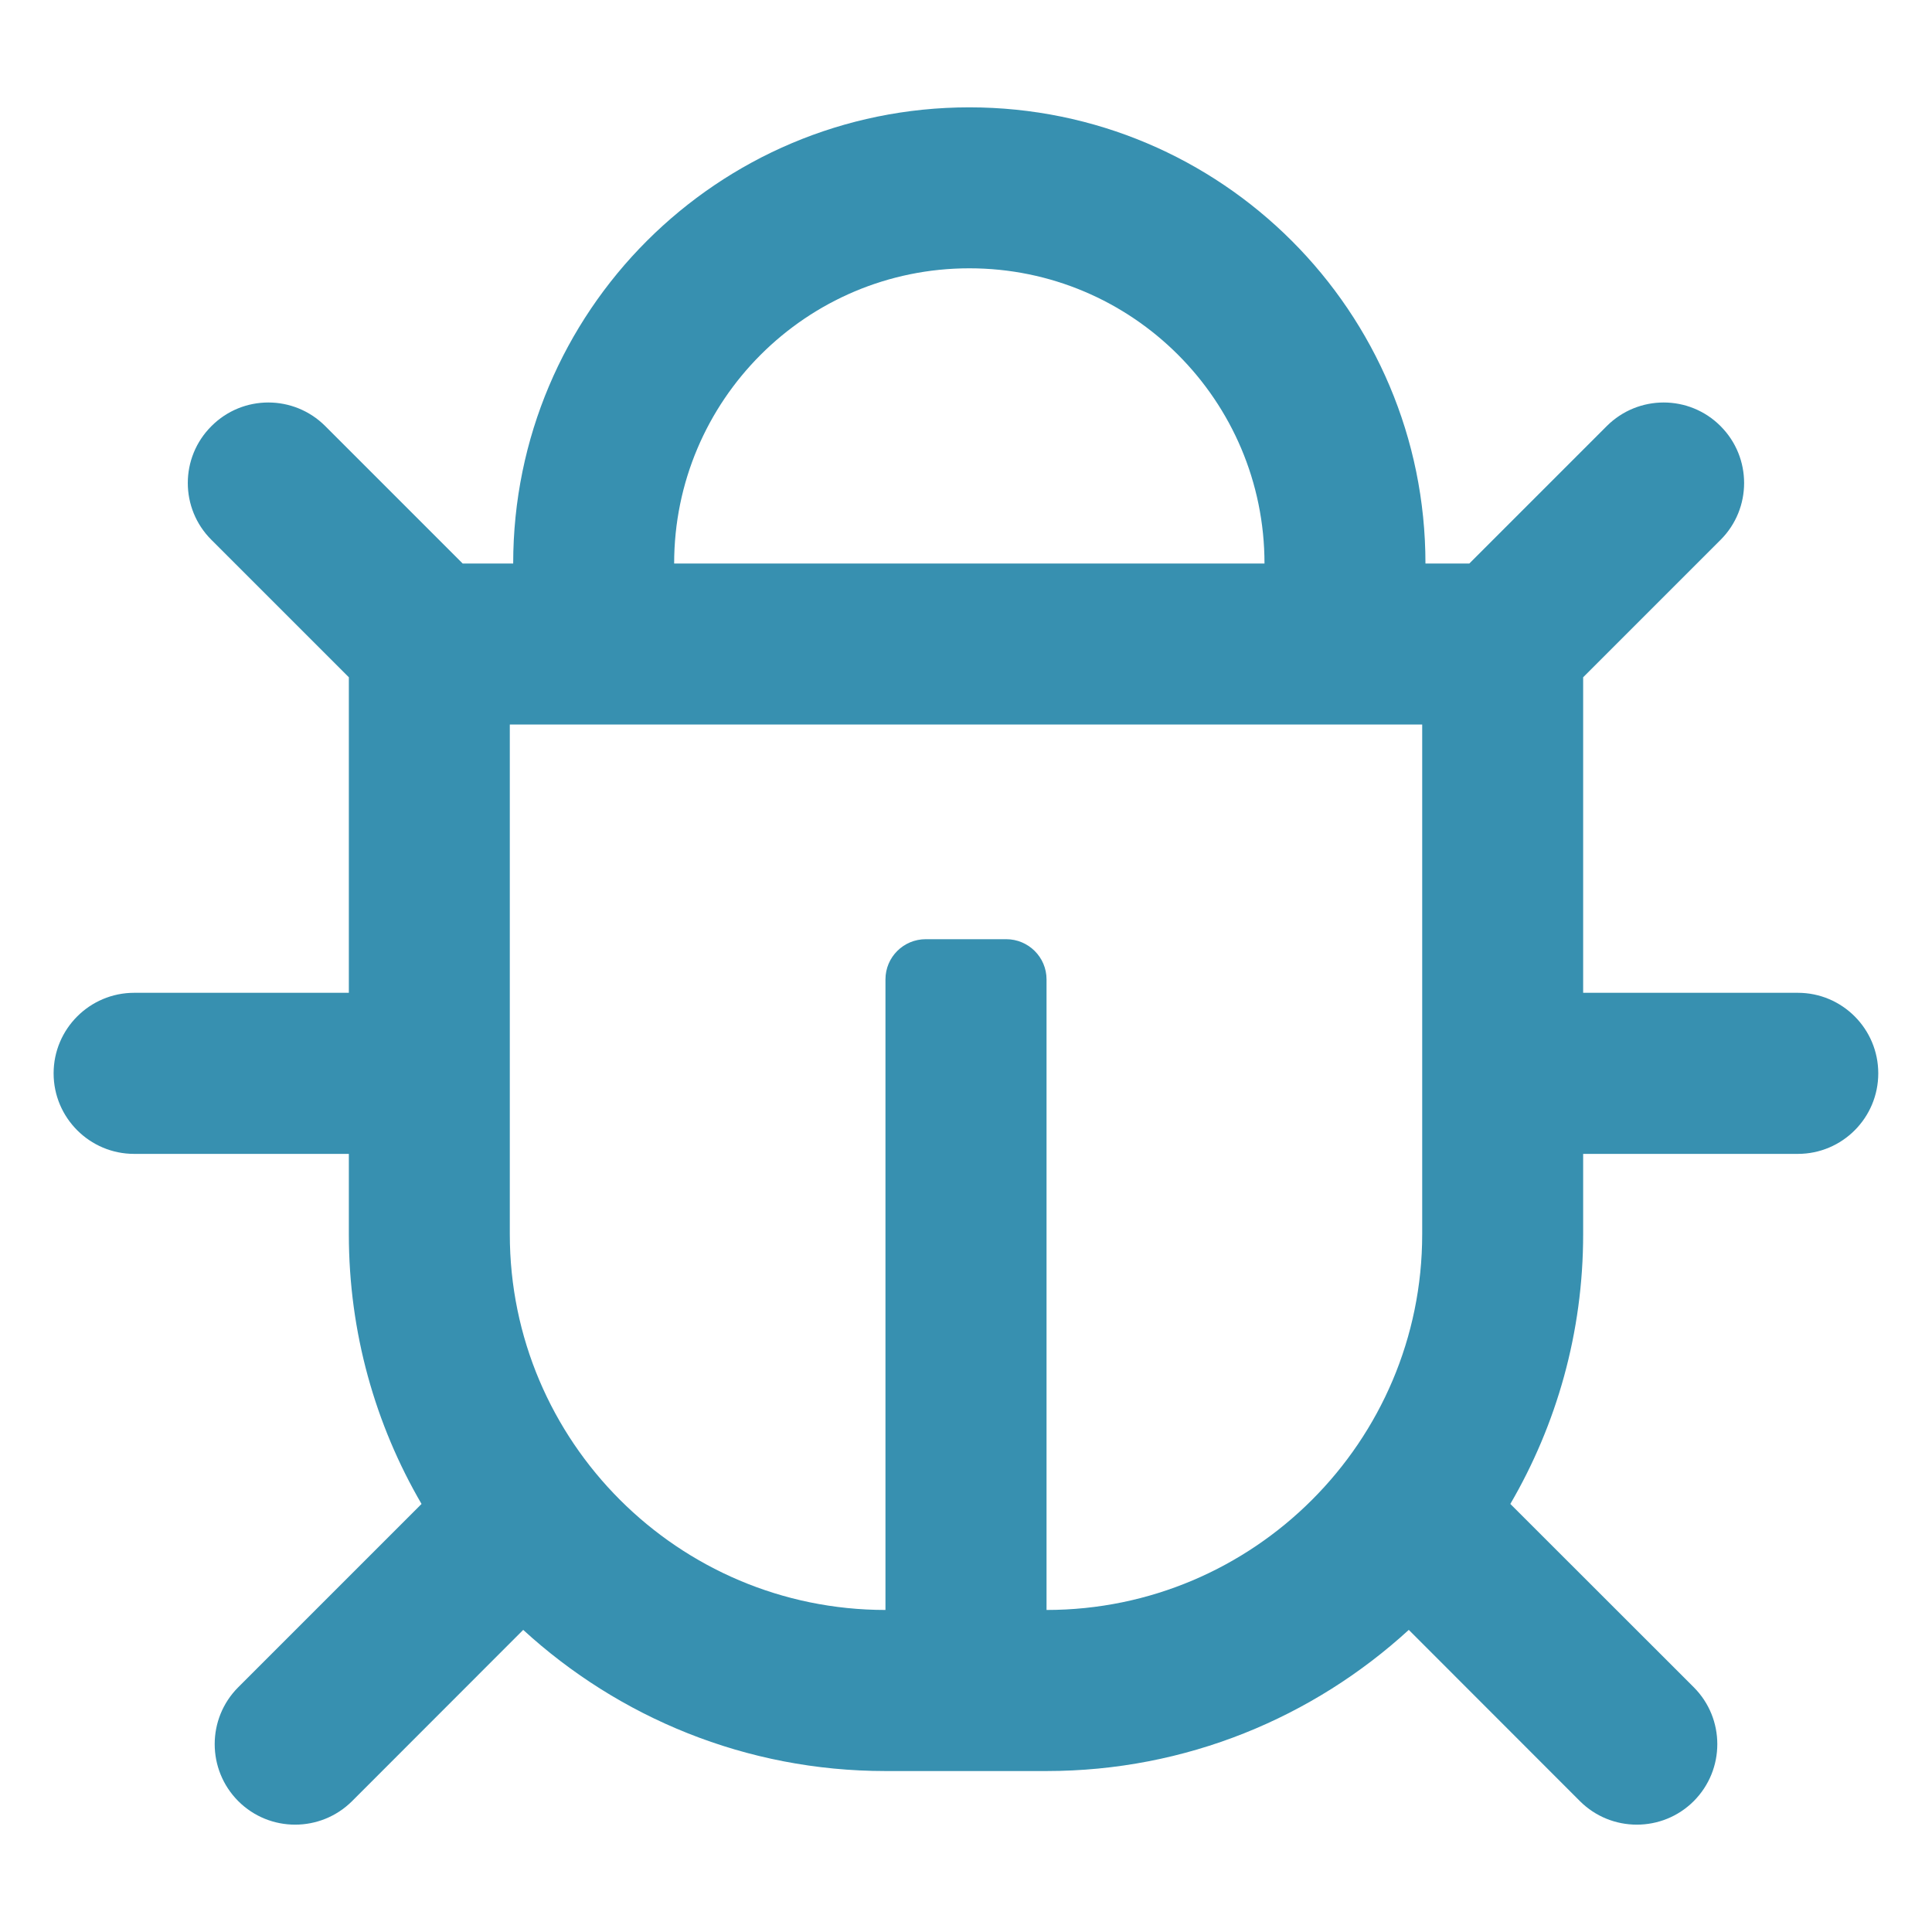 <svg width="16" height="16" viewBox="0 0 16 16" fill="none" xmlns="http://www.w3.org/2000/svg">
<path d="M14.889 8.222H13.111V5.609L14.249 4.471C14.509 4.211 14.509 3.789 14.249 3.529C13.989 3.268 13.567 3.268 13.306 3.529L12.168 4.667H11.805C11.805 2.58 10.114 0.889 8.028 0.889C5.941 0.889 4.25 2.581 4.25 4.667H3.832L2.694 3.529C2.433 3.268 2.011 3.268 1.751 3.529C1.49 3.789 1.49 4.211 1.751 4.471L2.889 5.609V8.222H1.111C0.743 8.222 0.444 8.521 0.444 8.889C0.444 9.257 0.743 9.556 1.111 9.556H2.889V10.222C2.889 11.035 3.108 11.798 3.491 12.455L1.973 13.973C1.713 14.233 1.713 14.655 1.973 14.916C2.233 15.176 2.655 15.176 2.916 14.916L4.333 13.498C5.124 14.223 6.178 14.667 7.333 14.667H8.667C9.822 14.667 10.875 14.223 11.667 13.498L13.084 14.916C13.344 15.176 13.767 15.176 14.027 14.916C14.287 14.655 14.287 14.233 14.027 13.973L12.508 12.455C12.891 11.798 13.111 11.035 13.111 10.222V9.556H14.889C15.257 9.556 15.555 9.257 15.555 8.889C15.555 8.521 15.257 8.222 14.889 8.222ZM8.028 2.222C9.378 2.222 10.472 3.317 10.472 4.667H5.583C5.583 3.317 6.678 2.222 8.028 2.222ZM8.667 13.333V8.111C8.667 7.927 8.517 7.778 8.333 7.778H7.667C7.482 7.778 7.333 7.927 7.333 8.111V13.333C5.618 13.333 4.222 11.938 4.222 10.222V6H11.778V10.222C11.778 11.938 10.382 13.333 8.667 13.333Z" fill="#3790B0"/>
</svg>
